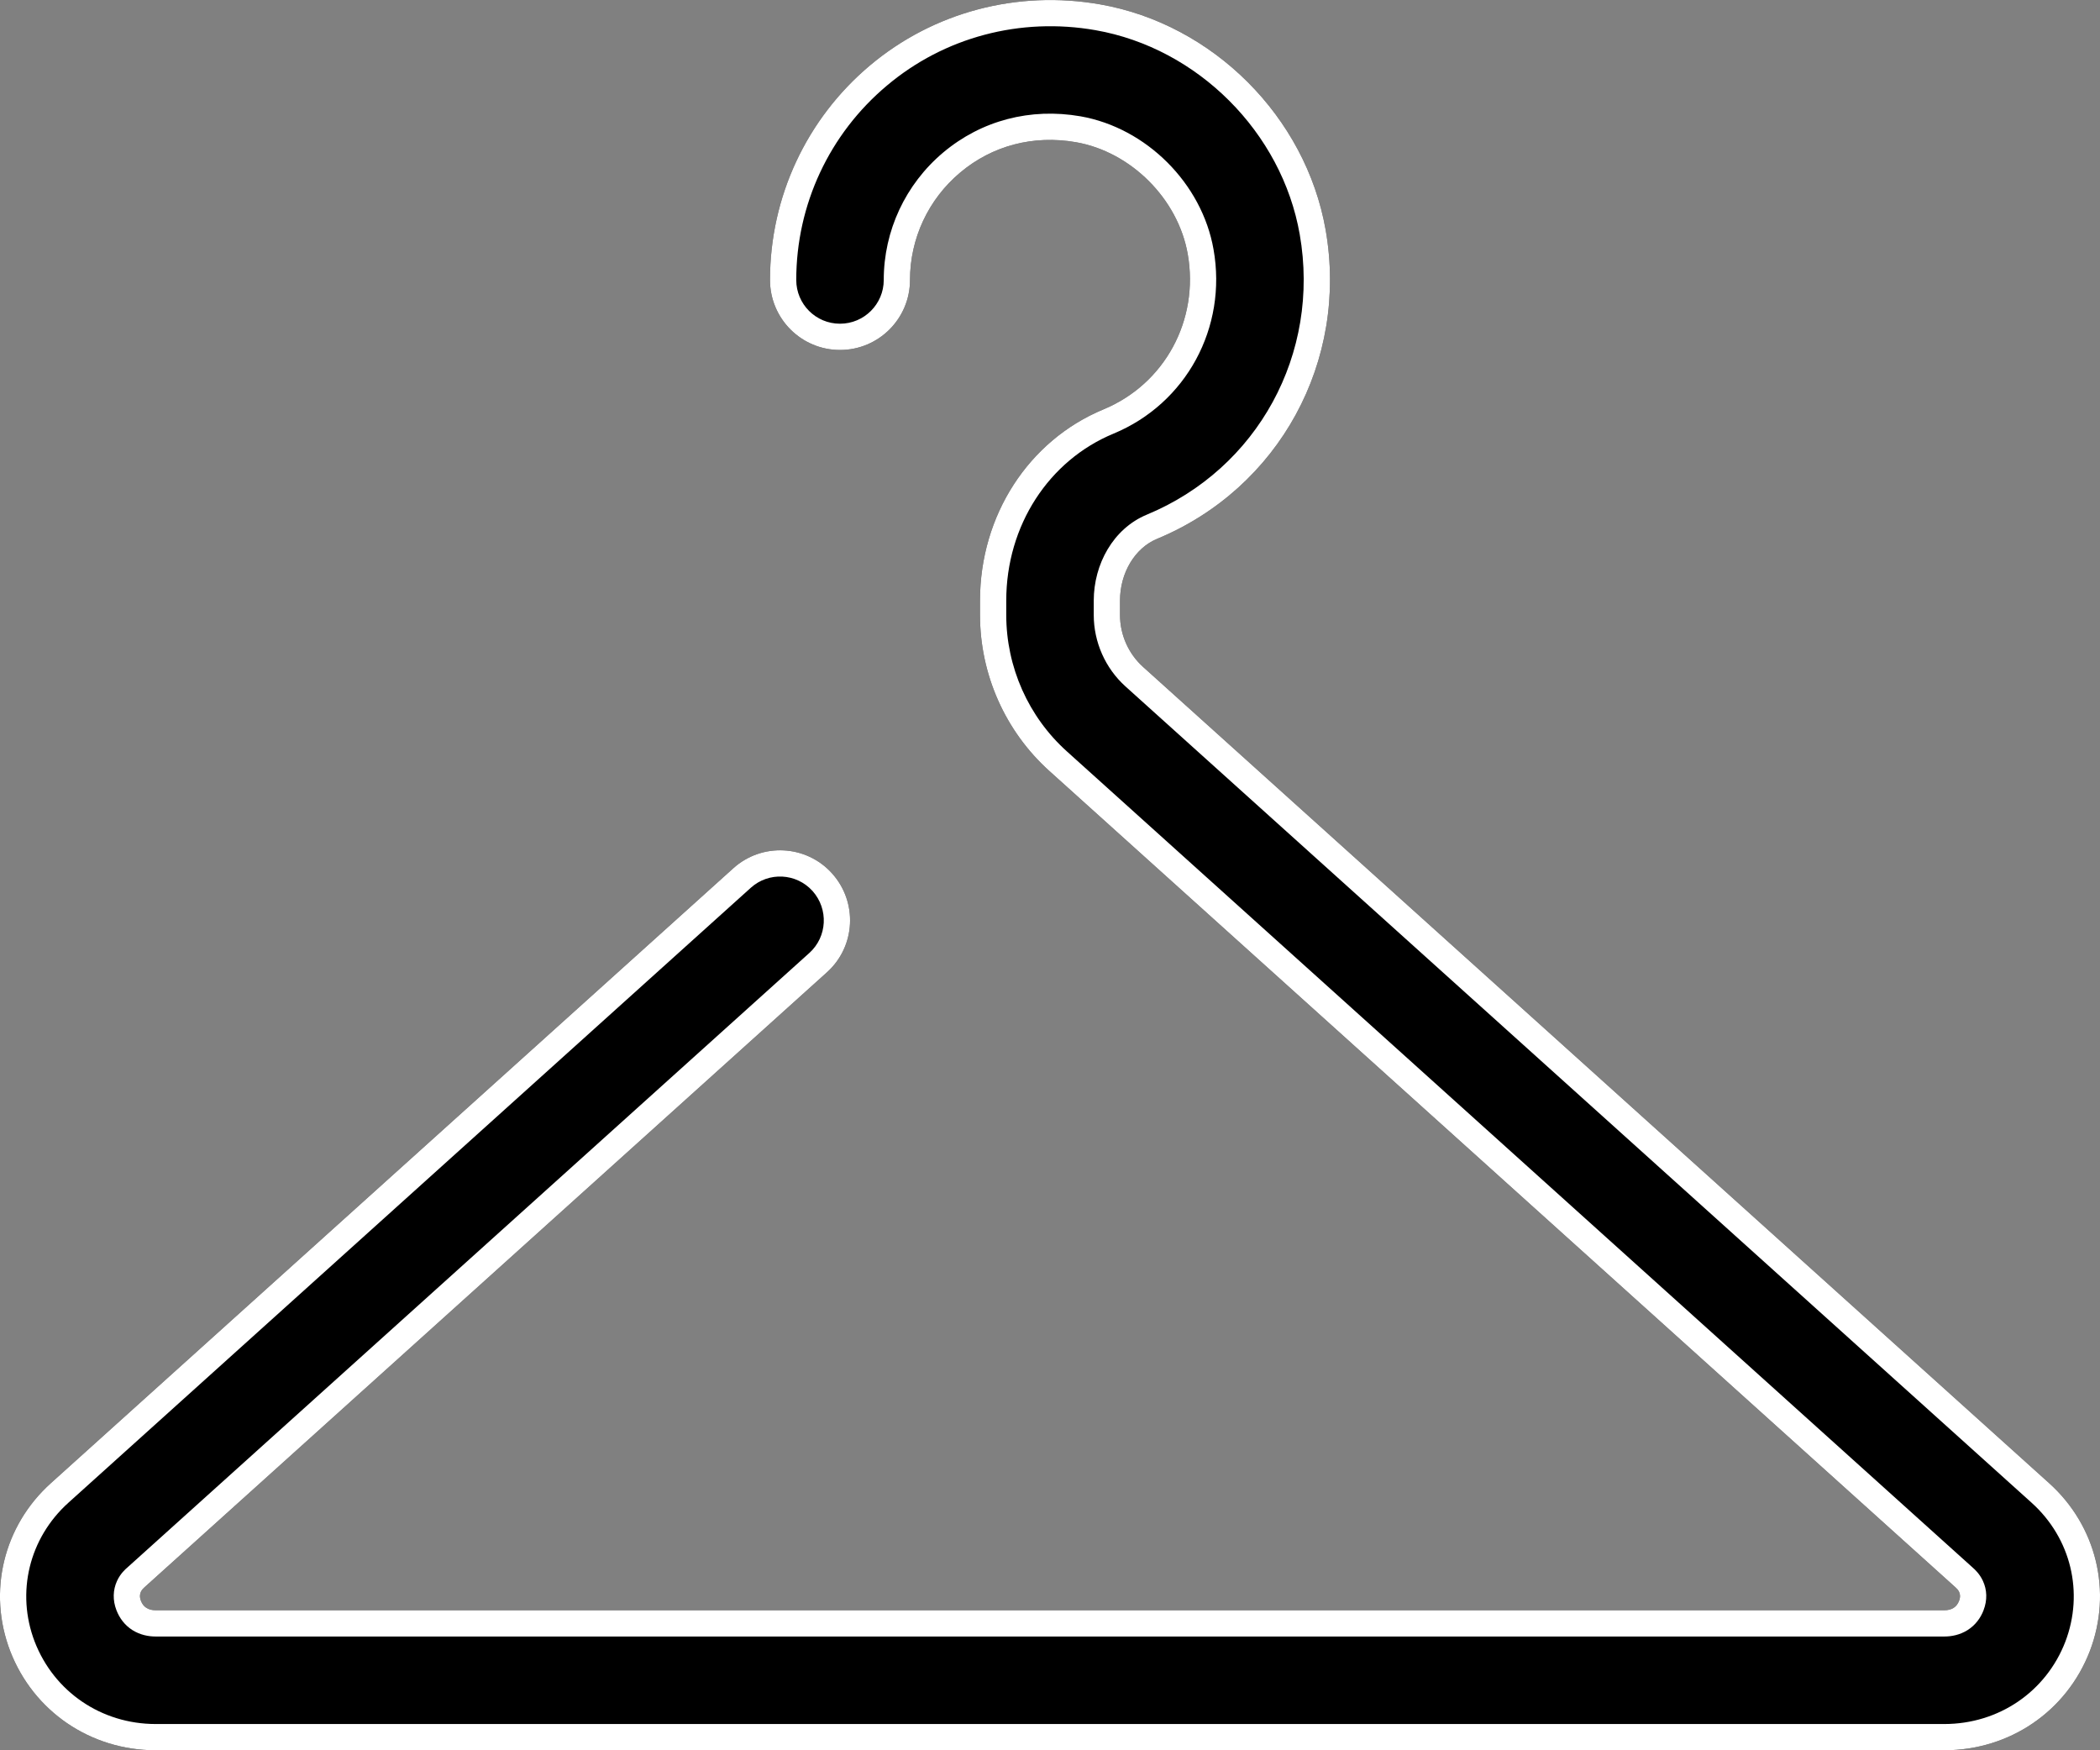 <svg width="24" height="20" viewBox="0 0 24 20" fill="none" xmlns="http://www.w3.org/2000/svg">
<rect x="0" y="0" width="24" height="20" fill="#808080" stroke="none"/>
<path d="M23.419 16.948L13.064 7.621C12.896 7.47 12.8 7.253 12.8 7.027V6.863C12.8 6.546 12.97 6.263 13.222 6.158C14.621 5.579 15.413 4.126 15.15 2.626C14.923 1.336 13.864 0.276 12.573 0.05C11.625 -0.116 10.668 0.138 9.942 0.748C9.217 1.358 8.8 2.251 8.8 3.199C8.8 3.641 9.158 3.999 9.6 3.999C10.042 3.999 10.4 3.641 10.4 3.199C10.4 2.726 10.609 2.278 10.972 1.973C11.34 1.663 11.81 1.54 12.297 1.625C12.926 1.735 13.463 2.273 13.574 2.902C13.707 3.658 13.311 4.388 12.611 4.678C11.754 5.033 11.2 5.891 11.2 6.863V7.027C11.2 7.707 11.489 8.357 11.994 8.811L22.348 18.138C22.372 18.16 22.423 18.205 22.389 18.293C22.362 18.364 22.305 18.4 22.22 18.4H1.78C1.696 18.4 1.638 18.364 1.611 18.293C1.577 18.205 1.628 18.159 1.652 18.137L9.45 11.111C9.779 10.816 9.805 10.31 9.51 9.981C9.214 9.651 8.706 9.627 8.38 9.922L0.581 16.948C0.039 17.436 -0.143 18.189 0.116 18.865C0.382 19.555 1.034 20 1.78 20H22.22C22.967 20 23.619 19.555 23.884 18.866C24.143 18.189 23.961 17.436 23.419 16.948Z" fill="black"/>
<path fill-rule="evenodd" clip-rule="evenodd" d="M23.218 17.171L12.863 7.844C12.632 7.636 12.5 7.337 12.5 7.027V6.863C12.5 6.449 12.721 6.041 13.106 5.881C14.374 5.356 15.093 4.041 14.854 2.678L15.15 2.626C15.413 4.126 14.621 5.579 13.222 6.158C12.97 6.263 12.8 6.546 12.8 6.863V7.027C12.8 7.253 12.896 7.47 13.064 7.621L23.419 16.948C23.961 17.436 24.143 18.189 23.884 18.866C23.619 19.555 22.967 20 22.22 20H1.78C1.034 20 0.382 19.555 0.116 18.865C-0.143 18.189 0.039 17.436 0.581 16.948L8.38 9.922C8.706 9.627 9.214 9.651 9.51 9.981C9.805 10.31 9.779 10.816 9.45 11.111L1.652 18.137C1.628 18.159 1.577 18.205 1.611 18.293C1.638 18.364 1.696 18.4 1.78 18.4H22.22C22.305 18.4 22.362 18.364 22.389 18.293C22.423 18.206 22.372 18.16 22.348 18.138L11.994 8.811C11.489 8.357 11.2 7.707 11.2 7.027V6.863C11.2 5.891 11.754 5.033 12.611 4.678C13.311 4.388 13.707 3.658 13.574 2.902C13.463 2.273 12.926 1.735 12.297 1.625C11.81 1.54 11.34 1.663 10.972 1.973C10.609 2.278 10.4 2.726 10.4 3.199C10.4 3.641 10.042 3.999 9.6 3.999C9.158 3.999 8.8 3.641 8.8 3.199C8.8 2.251 9.217 1.358 9.942 0.748C10.668 0.138 11.625 -0.116 12.573 0.05C13.864 0.276 14.923 1.336 15.15 2.626L14.854 2.678C14.65 1.512 13.688 0.55 12.521 0.345C11.659 0.194 10.792 0.425 10.136 0.978C9.478 1.53 9.1 2.34 9.1 3.199C9.1 3.475 9.323 3.699 9.6 3.699C9.876 3.699 10.1 3.475 10.1 3.199C10.1 2.637 10.348 2.106 10.779 1.743C11.217 1.375 11.777 1.23 12.348 1.329C13.101 1.461 13.737 2.096 13.869 2.85C14.027 3.742 13.558 4.61 12.726 4.955C11.987 5.261 11.5 6.004 11.5 6.863V7.027C11.5 7.622 11.753 8.191 12.194 8.587L22.548 17.915C22.548 17.915 22.548 17.915 22.548 17.915C22.549 17.916 22.549 17.916 22.55 17.917C22.565 17.93 22.624 17.982 22.662 18.065C22.709 18.166 22.714 18.284 22.669 18.4L22.669 18.401C22.635 18.489 22.576 18.57 22.486 18.627C22.398 18.682 22.304 18.7 22.22 18.7H1.78C1.696 18.7 1.602 18.682 1.514 18.627C1.424 18.57 1.365 18.488 1.331 18.4C1.286 18.284 1.291 18.167 1.337 18.066C1.376 17.98 1.436 17.928 1.454 17.913C1.454 17.913 1.454 17.913 1.454 17.913L9.25 10.889C9.455 10.704 9.471 10.388 9.286 10.181C9.101 9.976 8.785 9.96 8.581 10.144L0.782 17.171C0.332 17.576 0.182 18.198 0.396 18.758C0.617 19.33 1.157 19.7 1.78 19.7H22.22C22.844 19.7 23.384 19.33 23.604 18.759C23.818 18.198 23.669 17.577 23.218 17.171Z" fill="white"/>
</svg>
